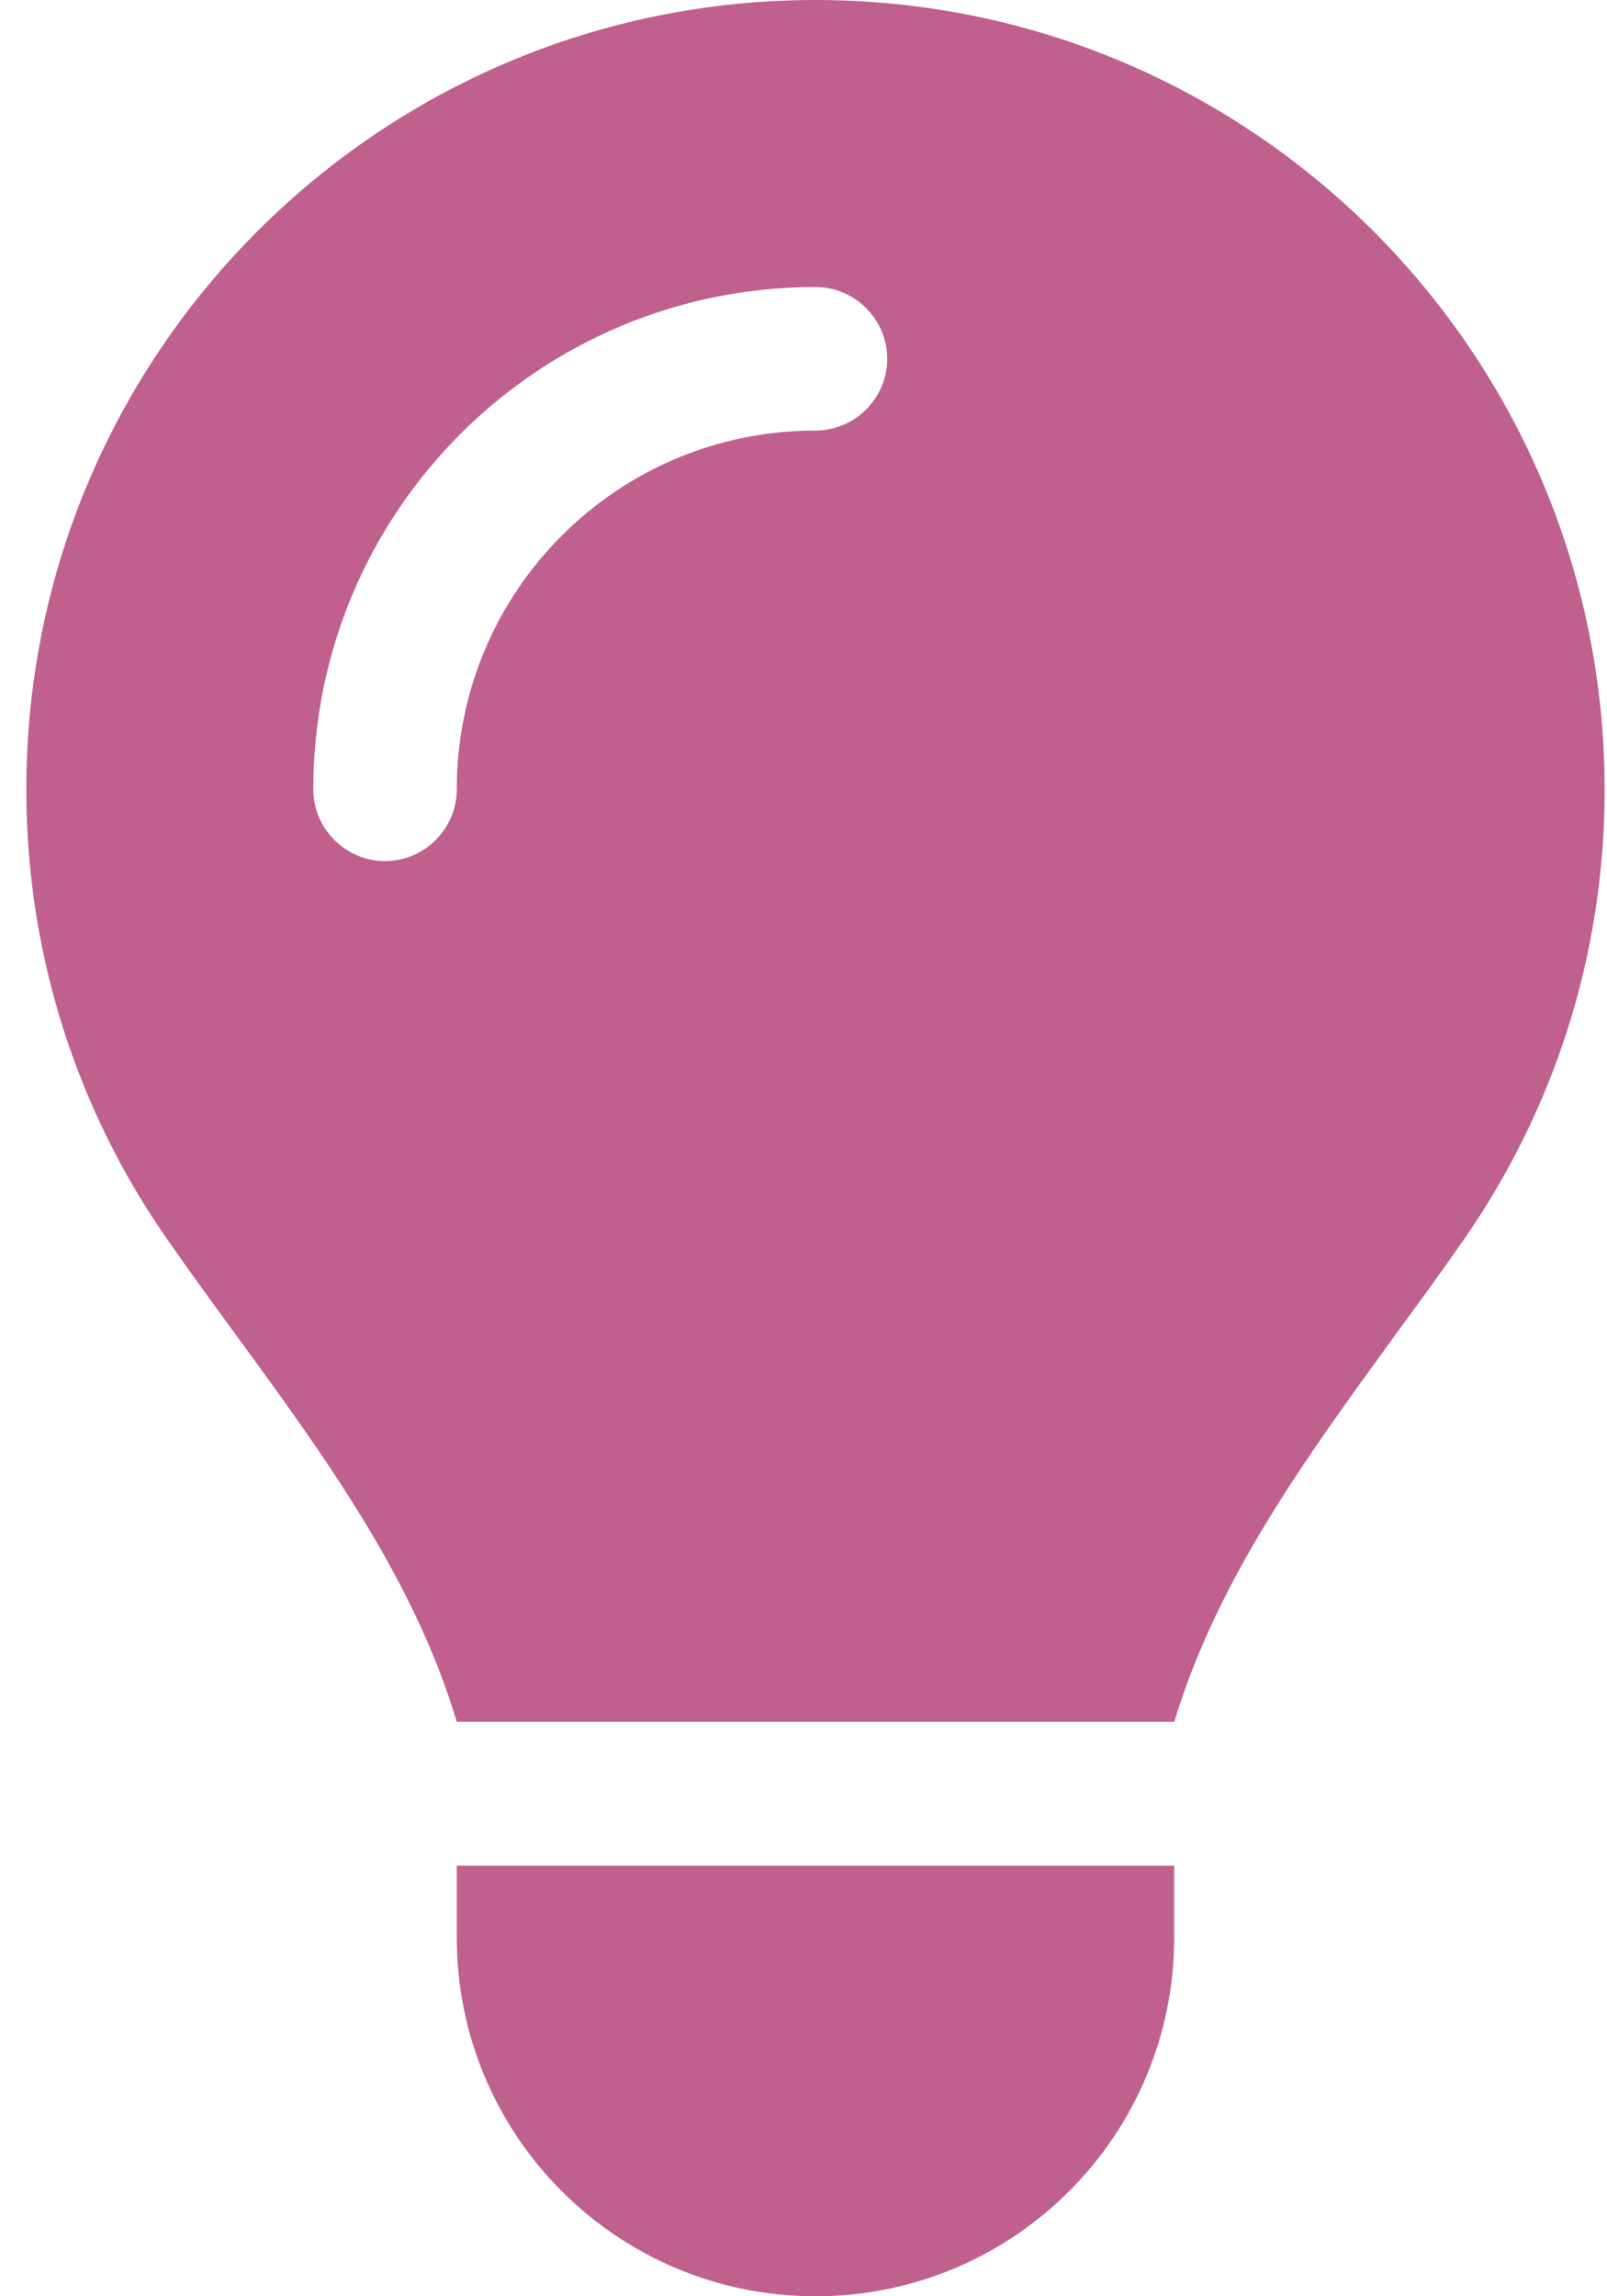 <svg width="21" height="30" viewBox="0 0 21 30" fill="none" xmlns="http://www.w3.org/2000/svg">
<path d="M15.344 22.5C15.906 20.631 17.072 19.037 18.227 17.449C18.531 17.033 18.836 16.617 19.129 16.195C20.289 14.525 20.969 12.504 20.969 10.318C20.969 4.617 16.352 0 10.656 0C4.961 0 0.344 4.617 0.344 10.312C0.344 12.498 1.023 14.525 2.184 16.189C2.477 16.611 2.781 17.027 3.086 17.443C4.246 19.031 5.412 20.631 5.969 22.494H15.344V22.5ZM10.656 30C13.246 30 15.344 27.902 15.344 25.312V24.375H5.969V25.312C5.969 27.902 8.066 30 10.656 30ZM5.969 10.312C5.969 10.828 5.547 11.25 5.031 11.25C4.516 11.25 4.094 10.828 4.094 10.312C4.094 6.686 7.029 3.75 10.656 3.75C11.172 3.75 11.594 4.172 11.594 4.688C11.594 5.203 11.172 5.625 10.656 5.625C8.066 5.625 5.969 7.723 5.969 10.312Z" fill="#BF608F"/>
</svg>

